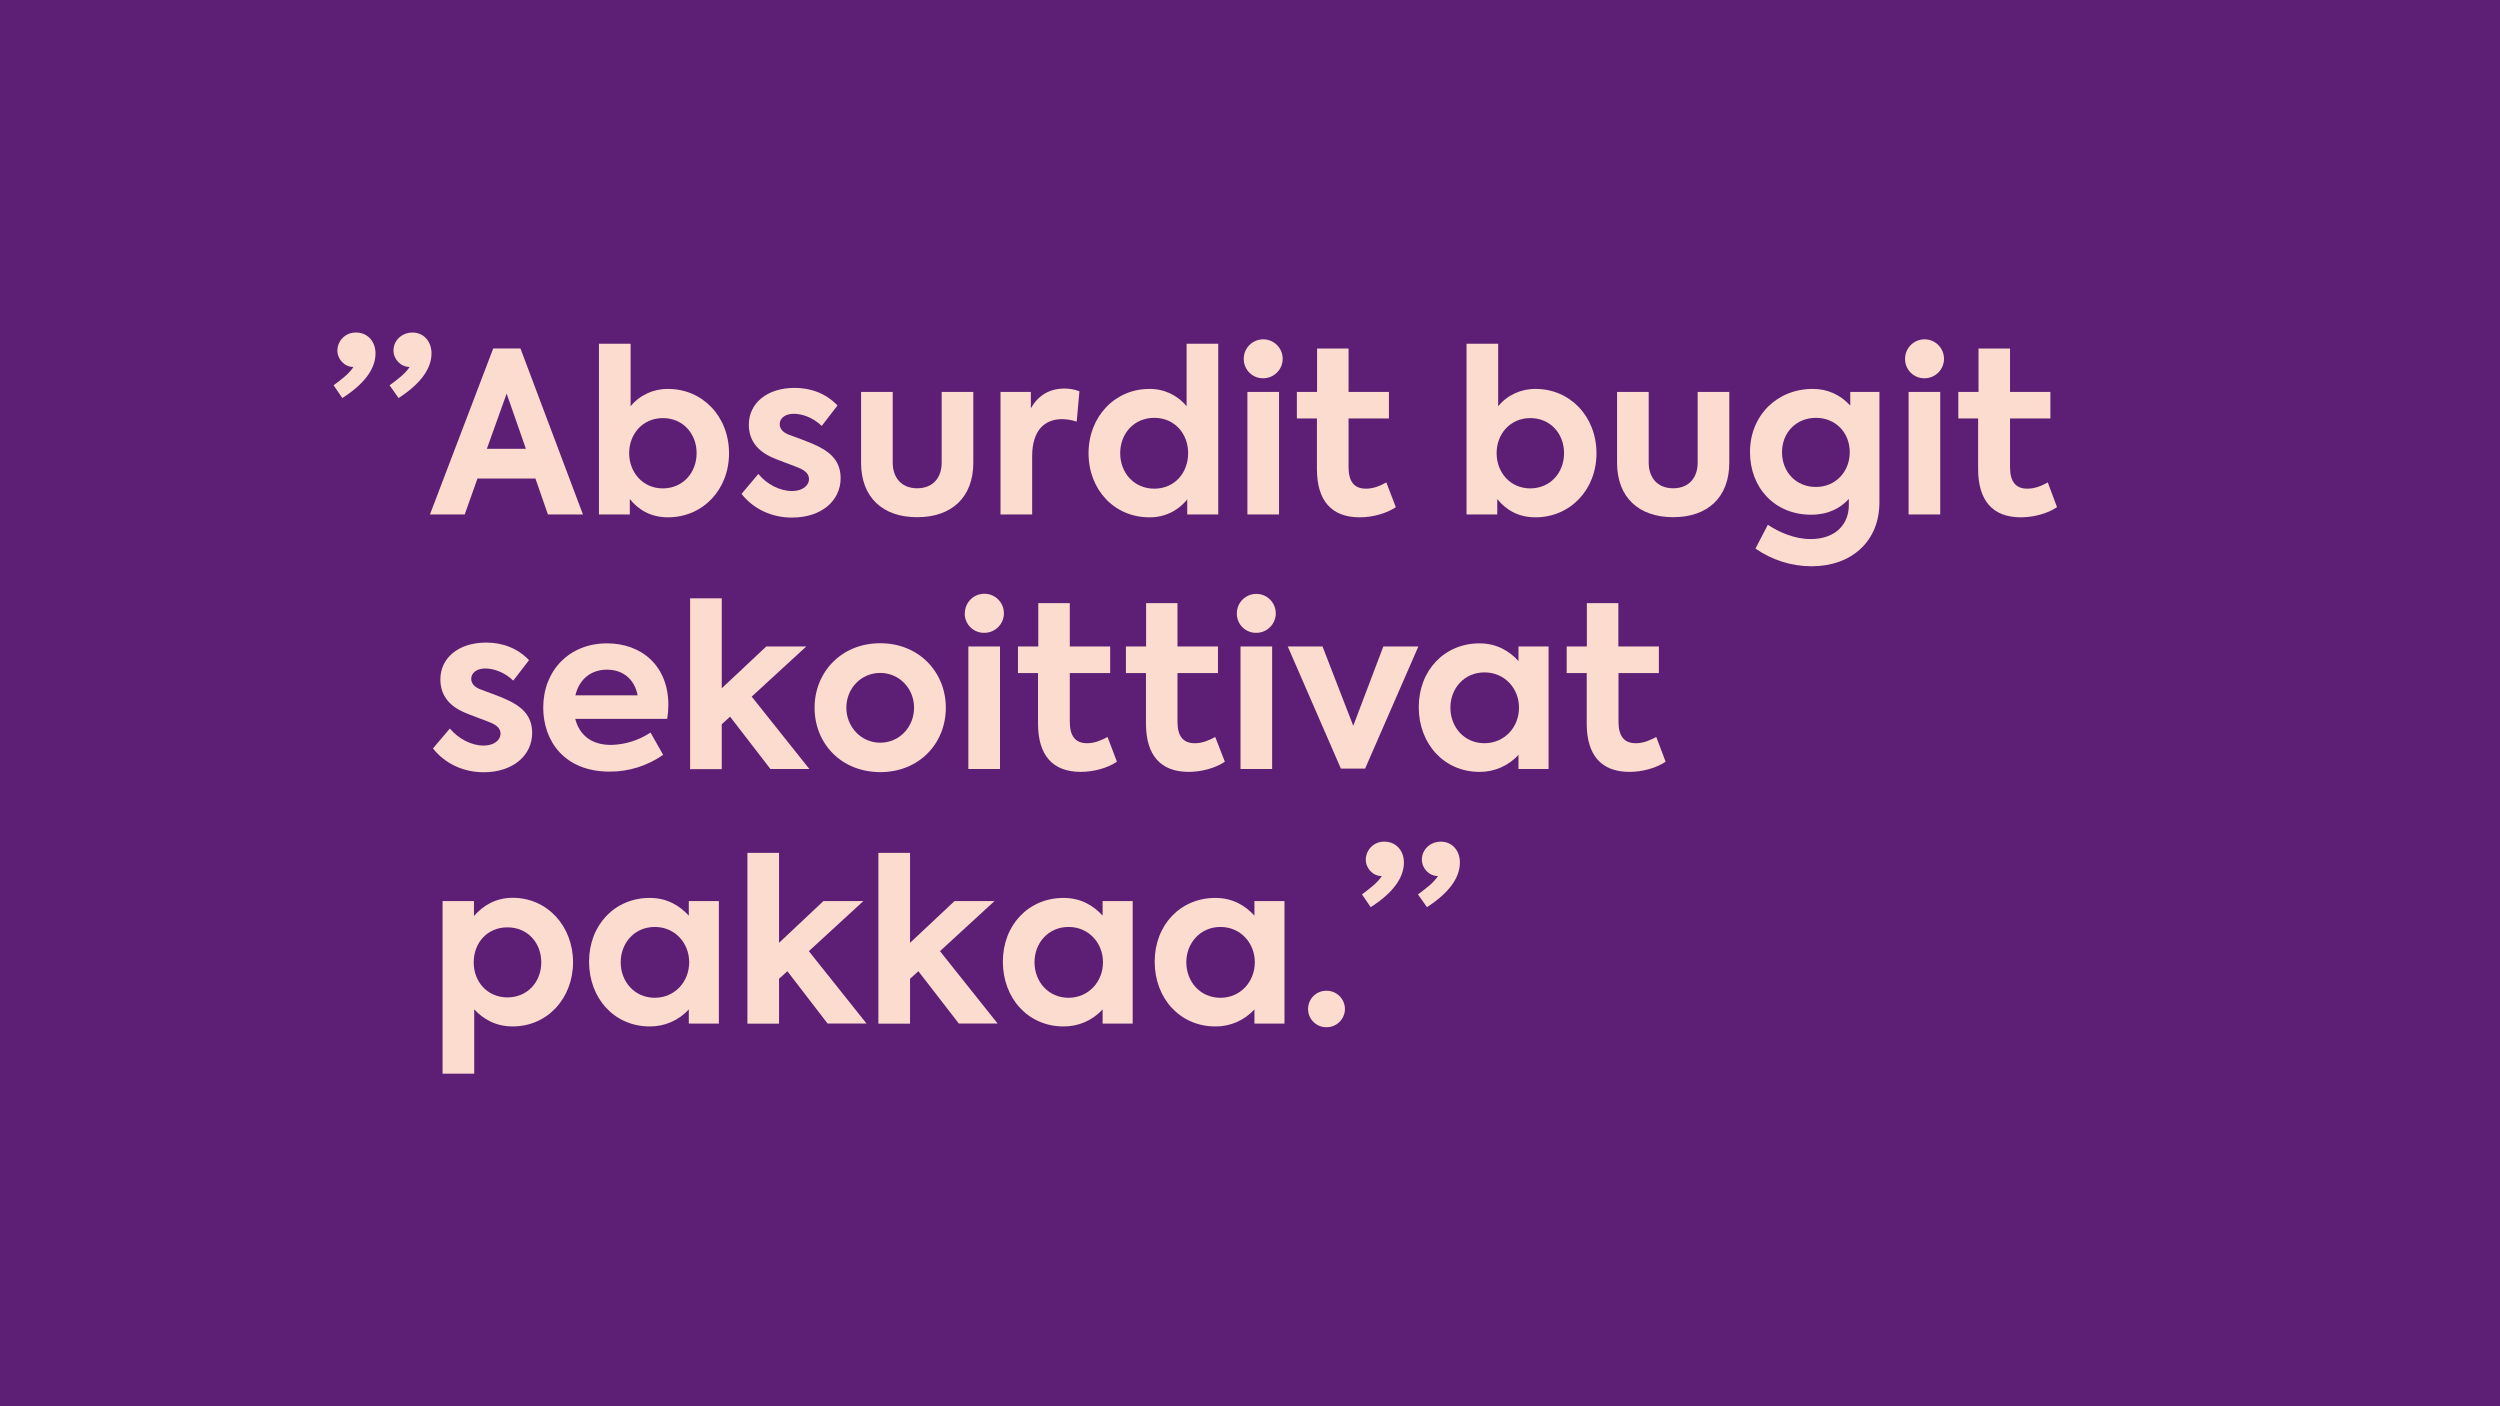 <?xml version="1.0" encoding="UTF-8"?> <svg xmlns="http://www.w3.org/2000/svg" xmlns:xlink="http://www.w3.org/1999/xlink" version="1.1" id="Layer_1" x="0px" y="0px" viewBox="0 0 1920 1080" style="enable-background:new 0 0 1920 1080;" xml:space="preserve"> <style type="text/css"> .st0{fill:#5C1F75;} .st1{fill:#FCDCCE;} </style> <rect class="st0" width="1920" height="1080"></rect> <g> <path class="st1" d="M288.4,271.4c0,11.9-8.6,23.5-25.5,34.3l-6.7-9.8c6.4-4.8,12.2-9.1,15.2-14.1h-0.2c-6.6,0-12.1-5.9-12.1-12.6 c0.1-7.7,6.4-13.9,14.1-13.8c0.1,0,0.1,0,0.2,0C282,255.3,288.4,262,288.4,271.4z M331.4,271.4c0,11.9-8.6,23.5-25.3,34.3l-6.9-9.8 c6.6-4.8,12.2-9.1,15.4-14.1h-0.2c-6.6,0-12.2-5.9-12.2-12.6c0-7.9,6.6-13.8,14.5-13.8C325.2,255.3,331.4,262,331.4,271.4z"></path> <path class="st1" d="M411.2,367.5h-44.5l-9.8,27.6h-26.7l48.6-127.5h20.9l48,127.5h-26.9L411.2,367.5z M373.9,344.7h30l-14.8-42.4 L373.9,344.7z"></path> <path class="st1" d="M559.9,348.1c0,28.1-20.2,49.2-46.9,49.2c-13.5,0-22.8-6-29.3-14v11.8H460V264h24.3v48 c7-8.6,17.6-13.4,28.6-13.3C539.7,298.6,559.9,320,559.9,348.1z M535,348c0-14.8-10.4-26.9-25.9-26.9s-25.9,12.2-25.9,26.9 s10.4,27.1,25.9,27.1C524.7,375,535,362.8,535,348z"></path> <path class="st1" d="M569.5,379.3l12.9-15.3c6.7,8.1,16.6,13.1,26,13.1c7.4,0,12.9-3.8,12.9-9.2c0-3.5-2.3-6-6.7-8.1 c-5.2-2.4-17.6-6.4-23.3-9.3c-10.7-5.2-16.2-13.5-16.2-24.3c0-16.4,13.8-28.3,35.2-28.3c12.1,0,23.8,4,32.9,13.5l-12.1,15.7 c-7.1-6.7-15.2-9.3-21.6-9.3c-6.7,0-10.7,3.6-10.7,7.9c0,3.3,2.1,6.6,8.3,8.6c5.9,2.3,15.2,5.3,22.6,9.2 c10.5,5.5,15.9,12.8,15.9,23.8c0,17.1-14.5,30.2-37.4,30.2C593.3,397.5,579,391.4,569.5,379.3z"></path> <path class="st1" d="M661.3,355.4V301h24.3v54.3c0,11.7,6.9,19.7,18.8,19.7s18.8-7.9,18.8-19.7V301h24.3v54.3 c0,26.7-16.6,41.9-43.1,41.9C677.9,397.3,661.3,381.9,661.3,355.4z"></path> <path class="st1" d="M768.4,301h23.3v12.6c5.9-10.4,14.8-15.2,25.9-15.2c3.9,0,7.7,0.7,11.4,2.1l-2.1,23.3 c-3.6-1.2-7.4-1.8-11.2-1.9c-12.8,0-23,7.9-23,28.5v44.7h-24.3L768.4,301L768.4,301z"></path> <path class="st1" d="M935.6,264v131.1h-23.8v-11.6c-7,8.9-17.8,14-29.2,13.8c-26.6,0-46.6-21-46.6-49.3c0-27.9,20.2-49.3,46.6-49.3 c11.1-0.2,21.7,4.7,28.7,13.3v-48H935.6z M912.5,348c0-14.8-10.3-27.1-26-27.1s-26.2,12.2-26.2,27.1c0,15,10.5,27.3,26.2,27.3 S912.5,363,912.5,348z"></path> <path class="st1" d="M955.2,275.5c0-8.3,6.8-14.9,15-14.9c8.3,0,14.9,6.8,14.9,15s-6.7,14.9-14.9,14.9c-8.1,0.2-14.8-6.3-15-14.4 C955.2,275.9,955.2,275.7,955.2,275.5z M958,395.1V301h24.3v94.1H958z"></path> <path class="st1" d="M1072,389.5c-7.4,5-18.1,7.8-27.8,7.8c-21.6,0-32.8-12.8-32.8-37.1v-38.8H996V301h15.5v-33.3h24.2V301h31v20.4 h-31v37.3c0,10.9,4.1,16.6,13.3,16.6c6,0,11-2.2,15.7-4.8L1072,389.5z"></path> <path class="st1" d="M1226.1,348.1c0,28.1-20.2,49.2-46.9,49.2c-13.5,0-22.8-6-29.3-14v11.8h-23.6V264h24.3v48 c7-8.6,17.6-13.4,28.6-13.3C1205.9,298.6,1226.1,320,1226.1,348.1z M1201.2,348c0-14.8-10.4-26.9-25.9-26.9s-25.9,12.2-25.9,26.9 s10.3,27.1,25.9,27.1C1190.9,375,1201.2,362.8,1201.2,348z"></path> <path class="st1" d="M1241.9,355.4V301h24.3v54.3c0,11.7,6.9,19.7,18.8,19.7s18.8-7.9,18.8-19.7V301h24.3v54.3 c0,26.7-16.6,41.9-43.1,41.9S1241.9,381.9,1241.9,355.4z"></path> <path class="st1" d="M1443.4,301v84.7c0,30.5-21.9,49.2-52.1,49.2c-15.4,0-30.5-4.8-43.1-13.6l9.5-18.3c8.5,5.7,20.4,11,32.9,11 c19.1,0,29.3-11.4,29.3-26v-4.8c-6.6,7.2-15.9,12.1-29,12.1c-27.8,0-46.9-20.5-46.9-48.1c0-28.5,21.2-48.5,48-48.5 c11.1-0.2,21.6,4.5,29,12.8V301H1443.4z M1420.6,347.3c0-15.2-11-26.4-26-26.4s-26,11.2-26,26.4c0,15.4,11,26.7,26,26.7 S1420.6,362.4,1420.6,347.3L1420.6,347.3z"></path> <path class="st1" d="M1463.1,275.5c0-8.3,6.8-14.9,15-14.9c8.3,0,14.9,6.8,14.9,15s-6.7,14.9-14.9,14.9c-8.1,0.2-14.8-6.3-15-14.3 C1463.1,275.9,1463.1,275.7,1463.1,275.5z M1465.8,395.1V301h24.3v94.1H1465.8z"></path> <path class="st1" d="M1579.8,389.5c-7.4,5-18.1,7.8-27.8,7.8c-21.6,0-32.8-12.8-32.8-37.1v-38.8H1504V301h15.5v-33.3h24.2V301h31 v20.4h-31v37.3c0,10.9,4.1,16.6,13.3,16.6c6,0,11-2.2,15.7-4.8L1579.8,389.5z"></path> <path class="st1" d="M332.5,574.8l13-15.3c6.7,8,16.6,13.1,26,13.1c7.4,0,12.9-3.8,12.9-9.2c0-3.4-2.2-6-6.7-8 c-5.2-2.4-17.6-6.4-23.3-9.3c-10.7-5.2-16.2-13.5-16.2-24.3c0-16.4,13.8-28.3,35.2-28.3c12.1,0,23.8,4,32.9,13.5l-12.1,15.7 c-7.1-6.7-15.2-9.3-21.6-9.3c-6.7,0-10.7,3.6-10.7,7.9c0,3.3,2.1,6.6,8.3,8.6c5.9,2.3,15.2,5.3,22.6,9.2 c10.5,5.5,15.9,12.8,15.9,23.8c0,17.1-14.5,30.2-37.4,30.2C356.3,593,342.1,586.9,332.5,574.8z"></path> <path class="st1" d="M512.4,552.1h-70.6c2.9,11.4,11.4,20,27.4,20c10.8-0.2,21.3-3.5,30.4-9.5l9.7,17.1c-12,8.4-26.4,13-41.1,12.9 c-35.2,0-51-24-51-49.2c0-28.1,19.7-49.3,49-49.3c26.7,0,47.1,17.4,47.1,47.3C513.3,545,513,548.5,512.4,552.1z M441.9,534h47.8 c-2.3-12.1-11-19.7-23.5-19.7C453.8,514.3,444.8,521.7,441.9,534z"></path> <path class="st1" d="M560.7,550.4l-6.4,5.8v34.5H530V459.5h24.3v69.1l34.2-32.1h30.7L577.3,535l44.3,55.6h-29.9L560.7,550.4z"></path> <path class="st1" d="M625.6,543.5c0-27.1,20.4-49.5,50.4-49.5s50.4,22.4,50.4,49.5c0,27.4-20.4,49.5-50.4,49.5 C645.9,592.9,625.6,570.9,625.6,543.5z M702,543.5c0-14.8-11.4-26.7-26-26.7c-14.7,0-26,11.9-26,26.7s11.4,26.9,26,26.9 S702,558.5,702,543.5z"></path> <path class="st1" d="M741,471c0-8.3,6.7-15,15-15s15,6.7,15,15s-6.7,15-15,15c-8.1,0.2-14.8-6.2-15.1-14.3 C741,471.5,741,471.3,741,471z M743.7,590.6v-94.1H768v94.1H743.7z"></path> <path class="st1" d="M857.8,585c-7.4,5-18.1,7.8-27.8,7.8c-21.6,0-32.8-12.8-32.8-37.1v-38.8h-15.4v-20.4h15.6v-33.3h24.2v33.3h31 v20.4h-31v37.3c0,10.9,4.1,16.6,13.3,16.6c6,0,11-2.3,15.7-4.8L857.8,585z"></path> <path class="st1" d="M940.7,585c-7.4,5-18.1,7.8-27.8,7.8c-21.6,0-32.8-12.8-32.8-37.1v-38.8h-15.4v-20.4h15.5v-33.3h24.1v33.3 h31.1v20.4h-31.1v37.3c0,10.9,4.1,16.6,13.3,16.6c6,0,11-2.3,15.7-4.8L940.7,585z"></path> <path class="st1" d="M949.9,471c0-8.3,6.8-14.9,15-14.9c8.3,0,14.9,6.8,14.9,15s-6.7,14.9-14.9,14.9c-8.1,0.2-14.8-6.2-15-14.3 C949.9,471.5,949.9,471.2,949.9,471z M952.7,590.6v-94.1H977v94.1H952.7z"></path> <path class="st1" d="M1089.3,496.5l-40.9,93.8h-18.6L989,496.5h26.7l23.6,60.9l23.1-60.9L1089.3,496.5z"></path> <path class="st1" d="M1189.3,496.5v94.1h-23.1v-10.9c-7.7,8.5-18.6,13.2-30,13.1c-27.3,0-46.6-21.7-46.6-49.7 c0-28.3,19.8-49,46.6-49c13.3,0,23,5.9,30,13.6v-11.2L1189.3,496.5L1189.3,496.5z M1166.6,543.5c0-14.7-10.9-27.1-26.5-27.1 c-15.7,0-26.2,12.4-26.2,27.1c0,15,10.7,27.3,26.2,27.3C1155.7,570.7,1166.6,558.3,1166.6,543.5z"></path> <path class="st1" d="M1279.2,585c-7.4,5-18.1,7.8-27.8,7.8c-21.6,0-32.8-12.8-32.8-37.1v-38.8h-15.4v-20.4h15.5v-33.3h24.2v33.3 h31.1v20.4h-31v37.3c0,10.9,4.1,16.6,13.3,16.6c6,0,11-2.3,15.7-4.8L1279.2,585z"></path> <path class="st1" d="M440.1,739c0,27.3-19.3,49.3-46.4,49.3c-13.1,0-22.6-5.7-29.5-13.1v49.4h-24.3V692H364v11.5 c6.9-7.9,16.6-14,29.8-14C420.8,689.6,440.1,711.7,440.1,739z M415.7,739.1c0-14.8-10.3-26.9-26-26.9s-25.9,12.1-25.9,26.9 s10.4,26.9,25.9,26.9S415.7,754,415.7,739.1z"></path> <path class="st1" d="M552.1,692v94.1H529v-10.9c-7.7,8.5-18.6,13.2-30,13.1c-27.3,0-46.6-21.7-46.6-49.7c0-28.3,19.8-49,46.6-49 c13.3,0,22.9,5.9,30,13.6V692H552.1z M529.3,739c0-14.7-10.9-27.1-26.4-27.1c-15.7,0-26.2,12.4-26.2,27.1c0,15,10.7,27.3,26.2,27.3 C518.5,766.2,529.3,753.8,529.3,739z"></path> <path class="st1" d="M604.7,745.9l-6.4,5.8v34.5H574V655h24.3v69.1l34.1-32.1h30.7l-41.9,38.5l44.3,55.6h-29.9L604.7,745.9z"></path> <path class="st1" d="M705.3,745.9l-6.4,5.8v34.5h-24.3V655h24.3v69.1l34.2-32.1h30.7l-41.9,38.5l44.3,55.6h-29.8L705.3,745.9z"></path> <path class="st1" d="M869.9,692v94.1h-23.1v-10.9c-7.7,8.5-18.6,13.2-30,13.1c-27.3,0-46.6-21.7-46.6-49.7c0-28.3,19.8-49,46.6-49 c13.3,0,23,5.9,30,13.6V692H869.9z M847.1,739c0-14.7-10.9-27.1-26.4-27.1c-15.7,0-26.2,12.4-26.2,27.1c0,15,10.7,27.3,26.2,27.3 C836.2,766.2,847.1,753.8,847.1,739z"></path> <path class="st1" d="M986.5,692v94.1h-23.1v-10.9c-7.7,8.5-18.6,13.2-30,13.1c-27.3,0-46.6-21.7-46.6-49.7c0-28.3,19.8-49,46.6-49 c13.3,0,23,5.9,30,13.6V692H986.5z M963.7,739c0-14.7-10.9-27.1-26.4-27.1s-26.2,12.4-26.2,27.1c0,15,10.7,27.3,26.2,27.3 S963.7,753.8,963.7,739z"></path> <path class="st1" d="M1004.6,774.7c0.1-7.7,6.4-13.9,14.1-13.8c0.1,0,0.1,0,0.2,0c7.7,0,14,6.3,14,14s-6.3,14-14,14 c-7.7,0.2-14.2-6-14.3-13.7C1004.6,774.9,1004.6,774.8,1004.6,774.7z"></path> <path class="st1" d="M1078.2,662.4c0,11.9-8.6,23.5-25.5,34.3l-6.7-9.8c6.4-4.8,12.2-9.2,15.2-14.1h-0.2c-6.6,0-12.1-5.9-12.1-12.6 c0.1-7.7,6.4-13.9,14.1-13.8c0.1,0,0.1,0,0.2,0C1071.8,646.3,1078.2,653,1078.2,662.4z M1121.2,662.4c0,11.9-8.6,23.5-25.3,34.3 l-6.9-9.8c6.6-4.8,12.2-9.2,15.4-14.1h-0.2c-6.6,0-12.2-5.9-12.2-12.6c0-7.9,6.6-13.8,14.5-13.8 C1115,646.3,1121.2,653,1121.2,662.4z"></path> </g> </svg> 